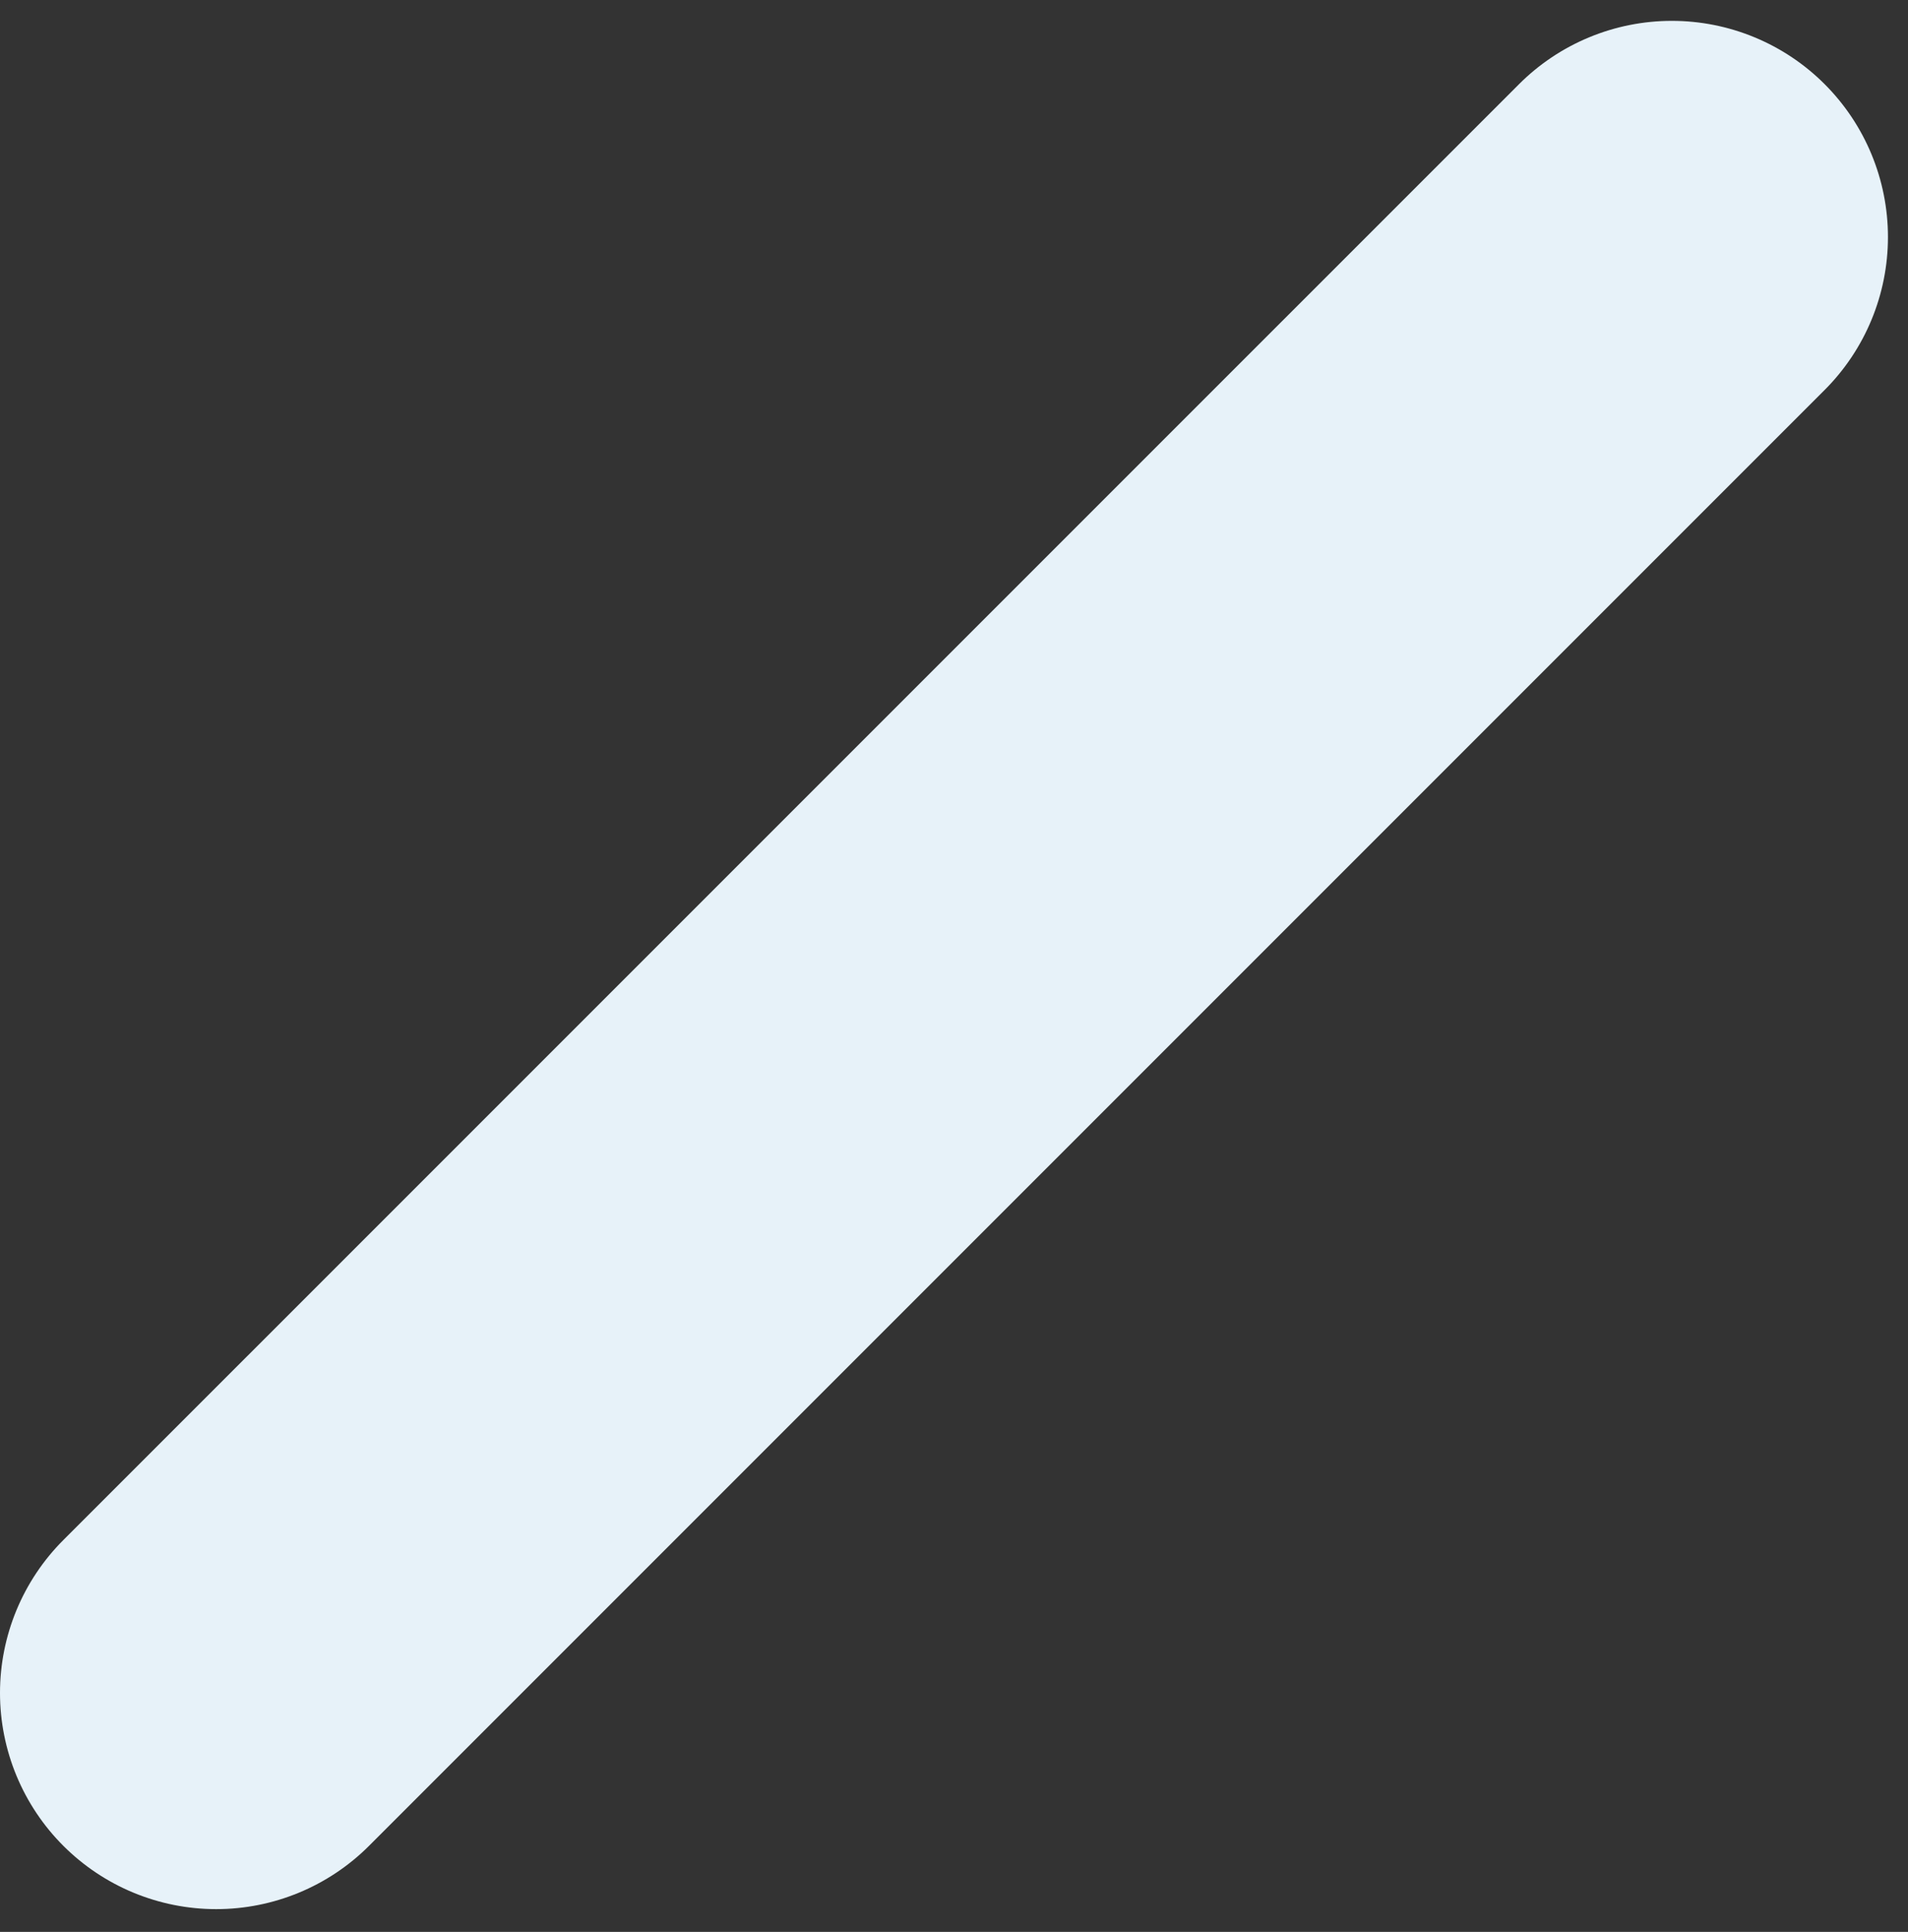 <svg width="81" height="82" viewBox="0 0 81 82" fill="none" xmlns="http://www.w3.org/2000/svg">
<rect x="0" y="0" width="81" height="82" fill="#333333" stroke="none"/>
<path d="M15.666 78.348L77.463 16.551C79.183 14.83 80.149 12.496 80.149 10.062C80.149 7.629 79.183 5.295 77.463 3.574C76.611 2.721 75.6 2.045 74.487 1.584C73.373 1.122 72.18 0.885 70.975 0.885C69.77 0.885 68.576 1.122 67.463 1.584C66.35 2.045 65.338 2.721 64.486 3.574L2.69 65.367C1.837 66.219 1.161 67.231 0.699 68.345C0.238 69.459 0 70.652 0 71.858C0 73.063 0.238 74.257 0.699 75.37C1.161 76.484 1.837 77.496 2.69 78.348C4.411 80.068 6.745 81.034 9.178 81.034C11.611 81.034 13.945 80.068 15.666 78.348Z" fill="#E7F2F9"/>
</svg>
